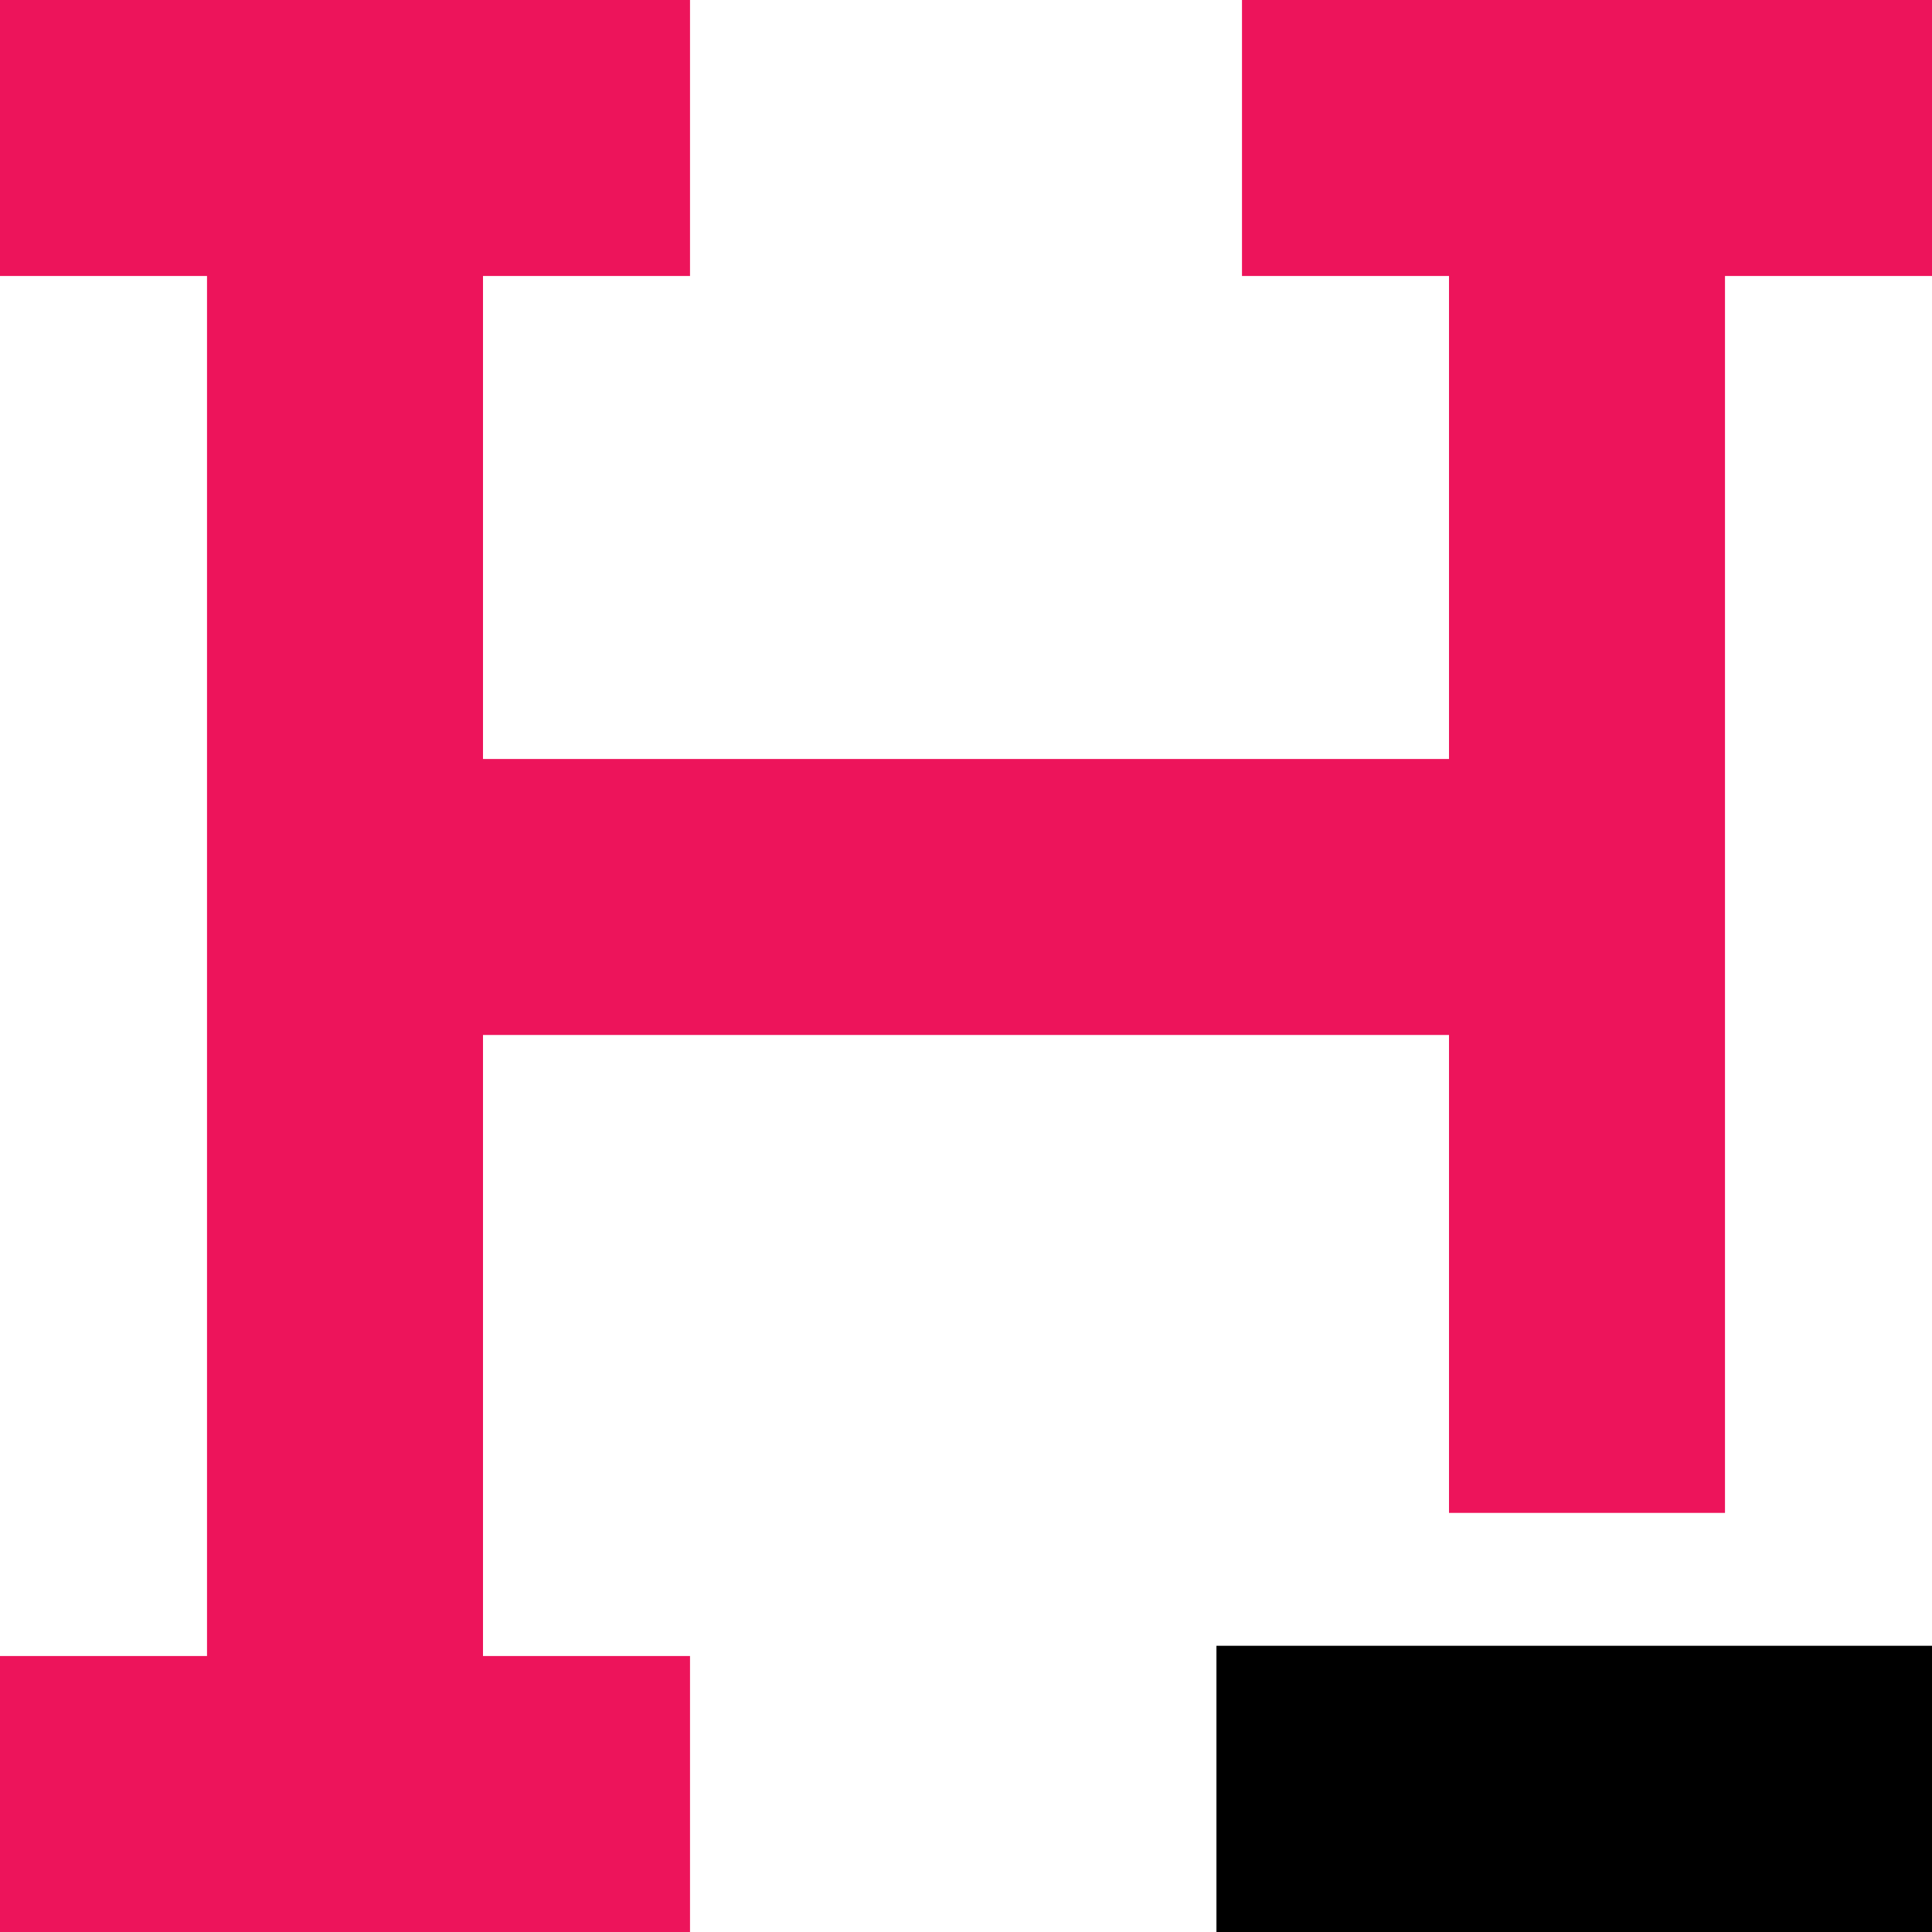 <?xml version="1.0" encoding="UTF-8"?>
<svg xmlns="http://www.w3.org/2000/svg" width="27" height="27" viewBox="0 0 27 27" fill="none">
  <path d="M0 0H1.929H2.893H6.75H7.714H9.643V3.857H7.714H6.75V10.607H20.25V3.857H19.286H17.357V0H19.286H20.25H24.107H25.071H27V3.857H25.071H24.107V12.536V21.143H20.25V14.464H6.75V23.143H7.714H9.643V27H7.714H6.75H2.893H1.929H0V23.143H1.929H2.893V12.536V3.857H1.929H0V0Z" fill="#ED145B"></path>
  <rect x="17" y="23" width="10" height="4" fill="black"></rect>
</svg>
